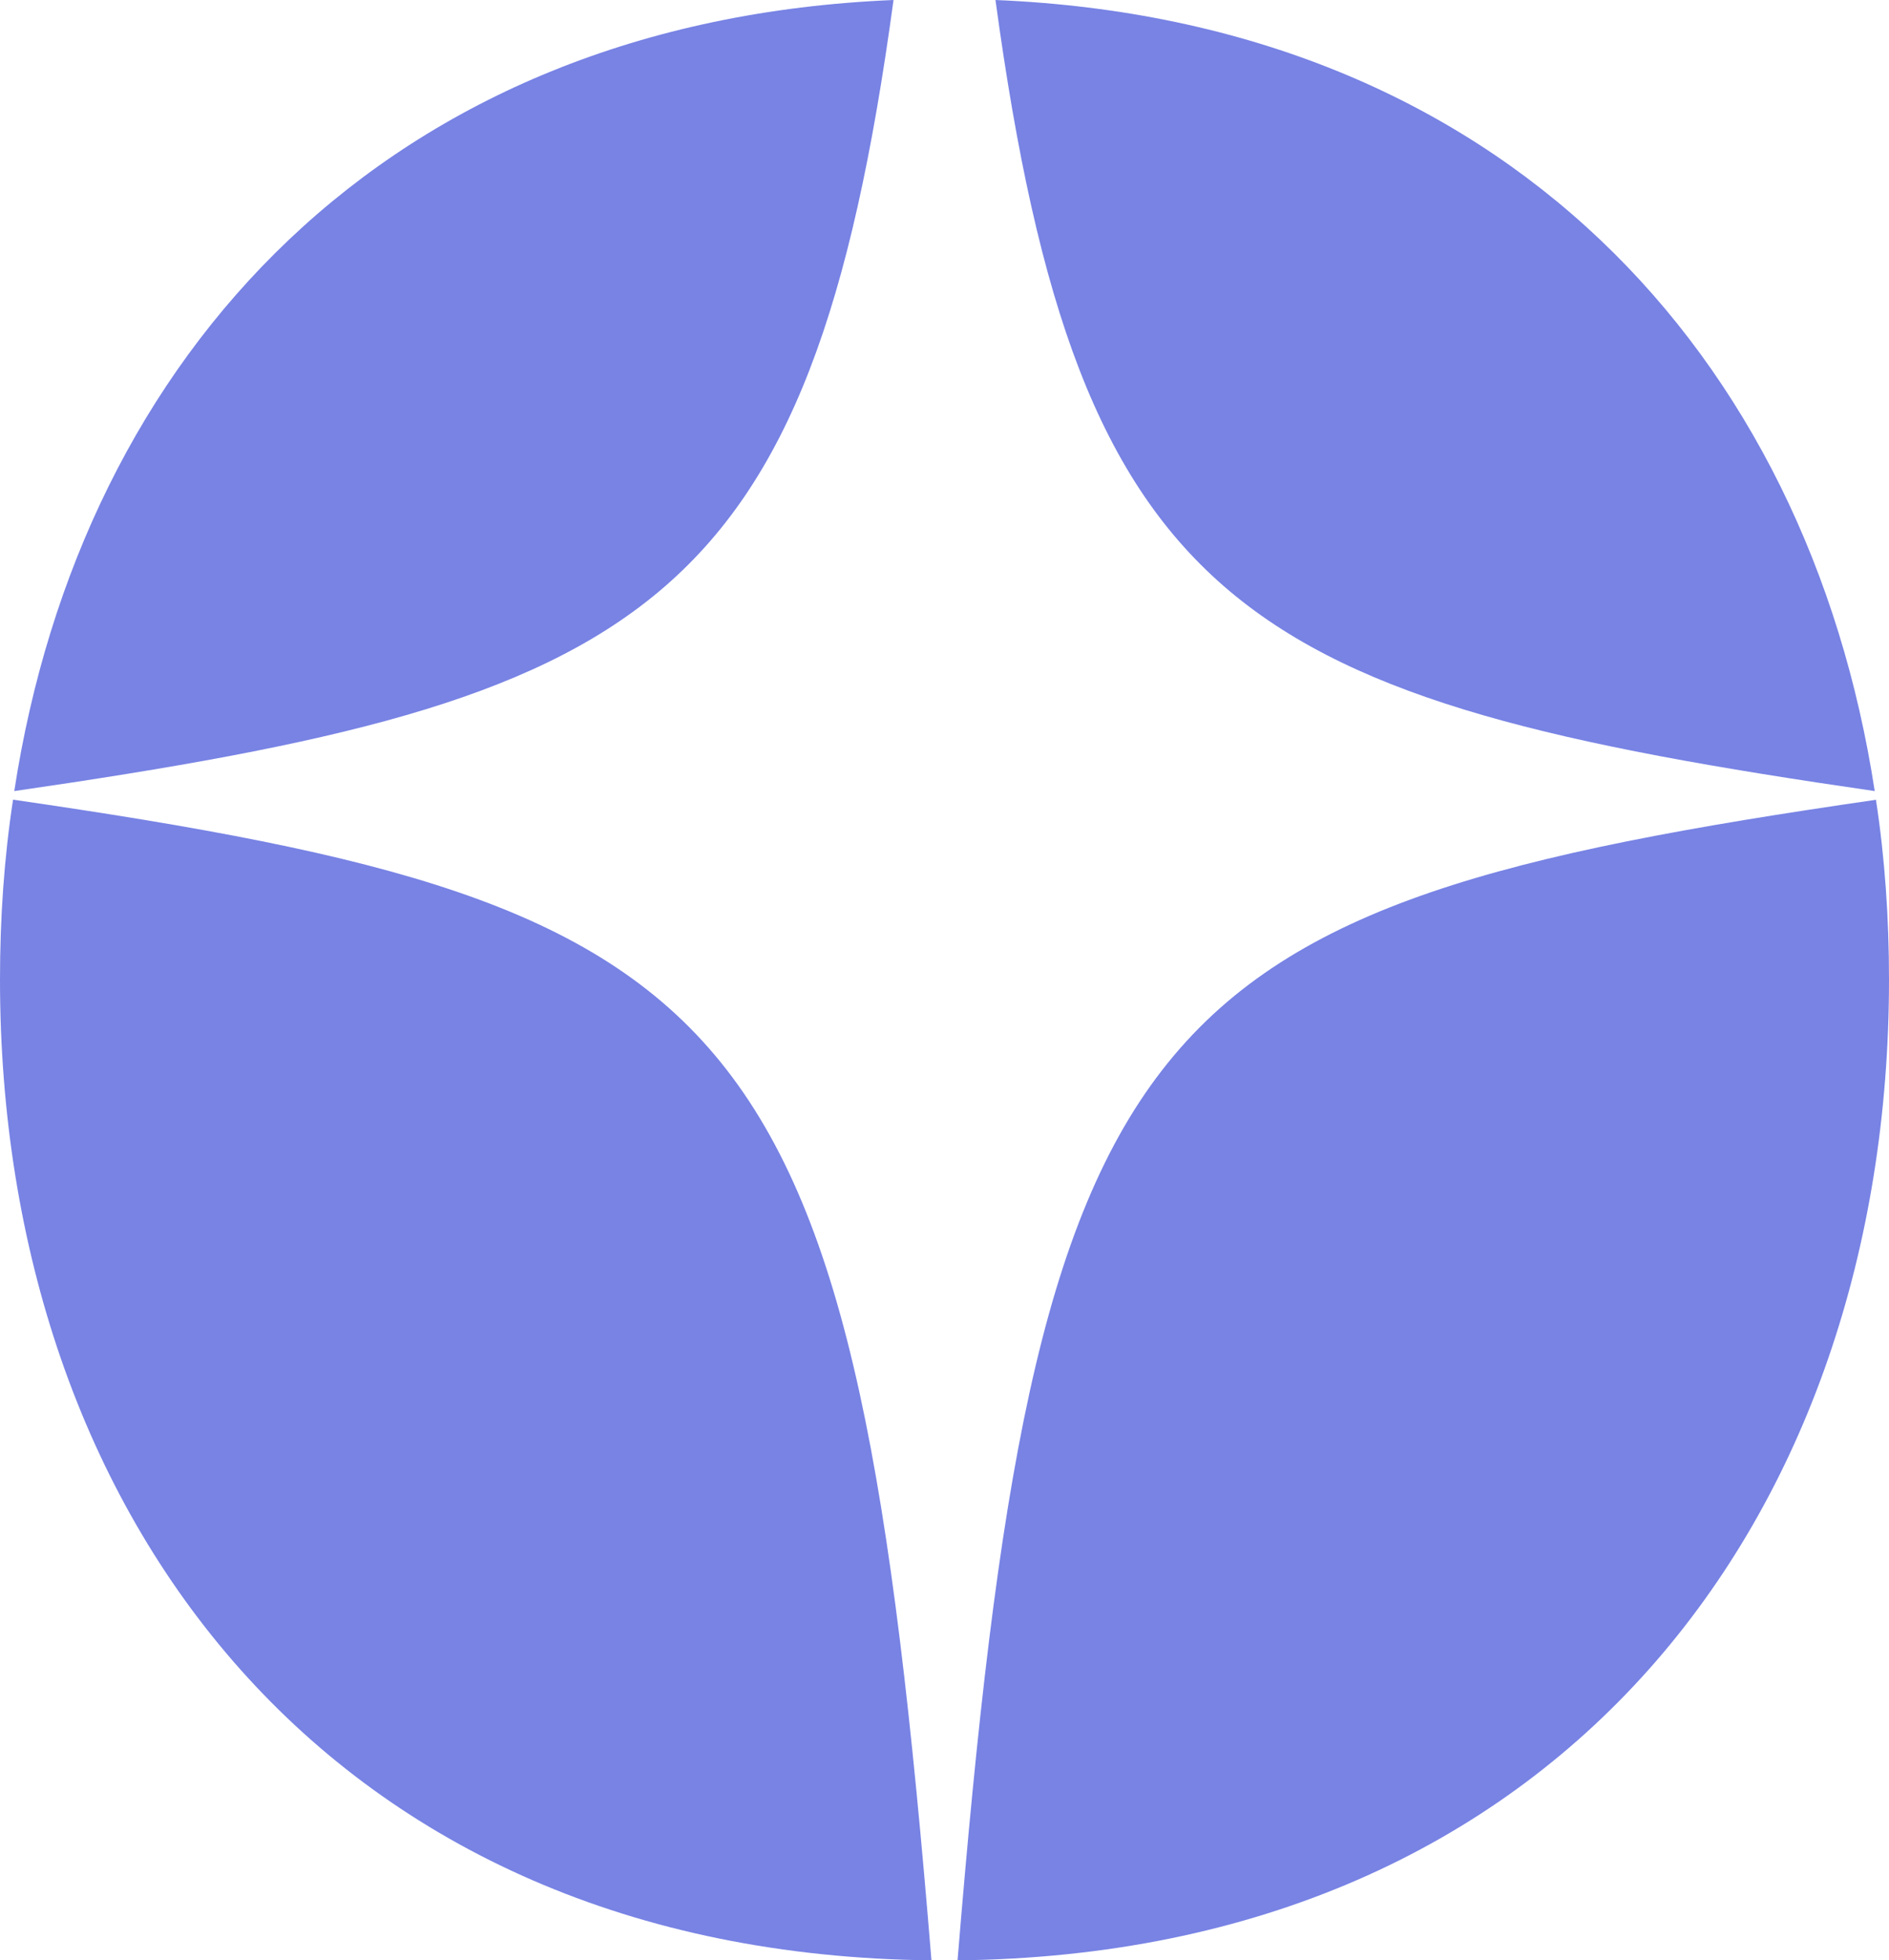 <?xml version="1.0" encoding="UTF-8"?> <svg xmlns="http://www.w3.org/2000/svg" id="_Слой_2" data-name="Слой 2" width="169.34" height="175.67" viewBox="0 0 169.34 175.67"> <g id="Layer_1" data-name="Layer 1"> <g> <path d="m83.5,175.67C29.6,175.11,0,135.99,0,87.78c0-5.5.37-10.9,1.17-16.12,66.43,9.63,75.34,18.51,82.33,104Z" fill="#7883e4"></path> <path d="m1.28,70.89C7.29,31.72,34.7,1.89,80.1,0,72.62,54.99,57.81,62.7,1.28,70.89Z" fill="#7883e4"></path> <path d="m89.24,0c45.42,1.89,72.81,31.72,78.82,70.89C111.53,62.7,96.72,54.99,89.24,0Z" fill="#7883e4"></path> <path d="m169.34,87.78c0,48.21-29.57,87.33-83.5,87.89,6.99-85.49,15.9-94.38,82.33-104,.8,5.21,1.17,10.61,1.17,16.12Z" fill="#7883e4"></path> </g> </g> </svg> 